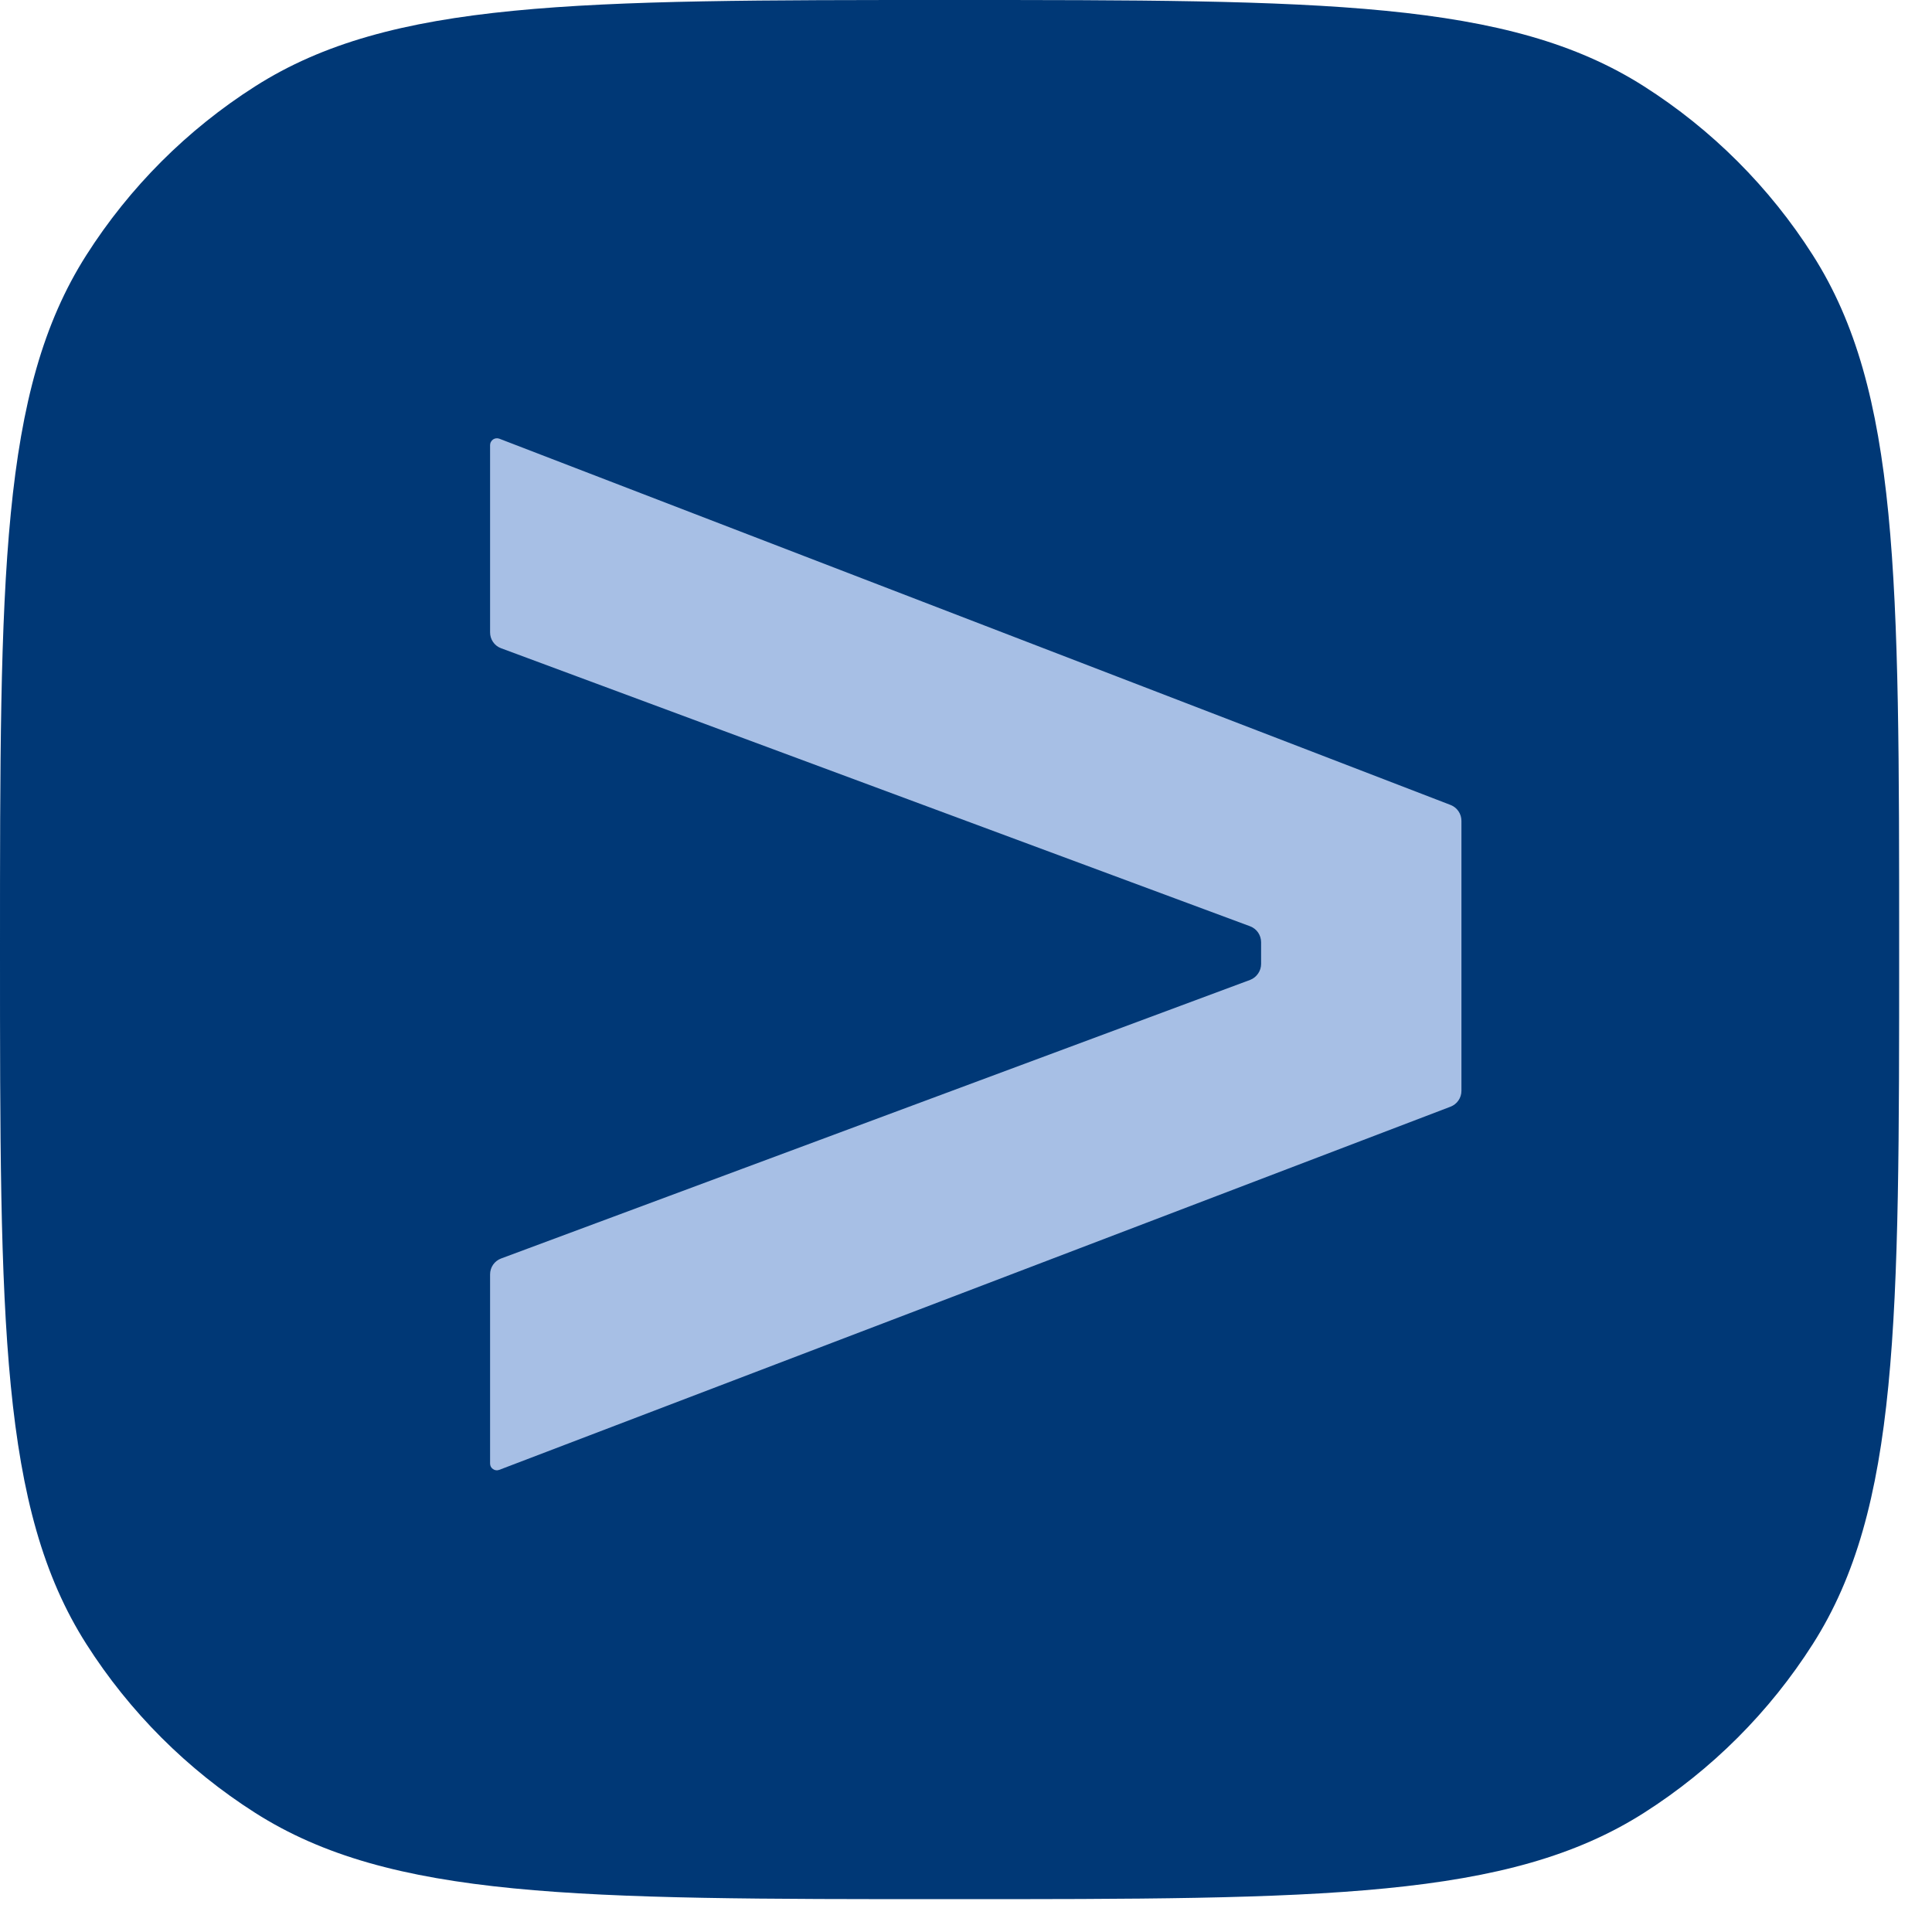 <?xml version="1.0" encoding="UTF-8"?> <svg xmlns="http://www.w3.org/2000/svg" width="39" height="39" viewBox="0 0 39 39" fill="none"><rect x="8" y="7" width="23" height="25" fill="#A7BFE5"></rect><path fill-rule="evenodd" clip-rule="evenodd" d="M1.743 5.15C0 7.886 0 11.647 0 19.169C0 26.69 0 30.451 1.743 33.187C2.616 34.558 3.779 35.721 5.15 36.594C7.886 38.337 11.647 38.337 19.169 38.337C26.69 38.337 30.451 38.337 33.187 36.594C34.558 35.721 35.721 34.558 36.594 33.187C38.337 30.451 38.337 26.69 38.337 19.169C38.337 11.647 38.337 7.886 36.594 5.15C35.721 3.779 34.558 2.616 33.187 1.743C30.451 0 26.69 0 19.169 0C11.647 0 7.886 0 5.15 1.743C3.779 2.616 2.616 3.779 1.743 5.15ZM9.893 12.762V8.983C9.894 8.961 9.899 8.939 9.91 8.92C9.92 8.9 9.935 8.884 9.953 8.871C9.971 8.859 9.992 8.851 10.013 8.848C10.035 8.845 10.057 8.848 10.078 8.855L29.284 16.25C29.348 16.275 29.403 16.319 29.442 16.377C29.481 16.434 29.501 16.502 29.501 16.571L29.501 22.021C29.501 22.09 29.48 22.158 29.44 22.215C29.401 22.272 29.345 22.315 29.281 22.34L10.078 29.671C10.057 29.679 10.035 29.682 10.013 29.679C9.991 29.677 9.97 29.669 9.952 29.656C9.934 29.644 9.919 29.627 9.908 29.607C9.898 29.587 9.893 29.566 9.893 29.543V25.725C9.893 25.655 9.914 25.587 9.954 25.529C9.994 25.472 10.051 25.428 10.116 25.404L25.237 19.78C25.302 19.755 25.357 19.71 25.396 19.653C25.436 19.596 25.457 19.528 25.457 19.458V19.02C25.457 18.951 25.436 18.883 25.397 18.825C25.358 18.768 25.302 18.724 25.237 18.699L10.116 13.086C10.05 13.062 9.993 13.018 9.953 12.96C9.913 12.902 9.892 12.832 9.893 12.762Z" fill="#003876"></path></svg> 